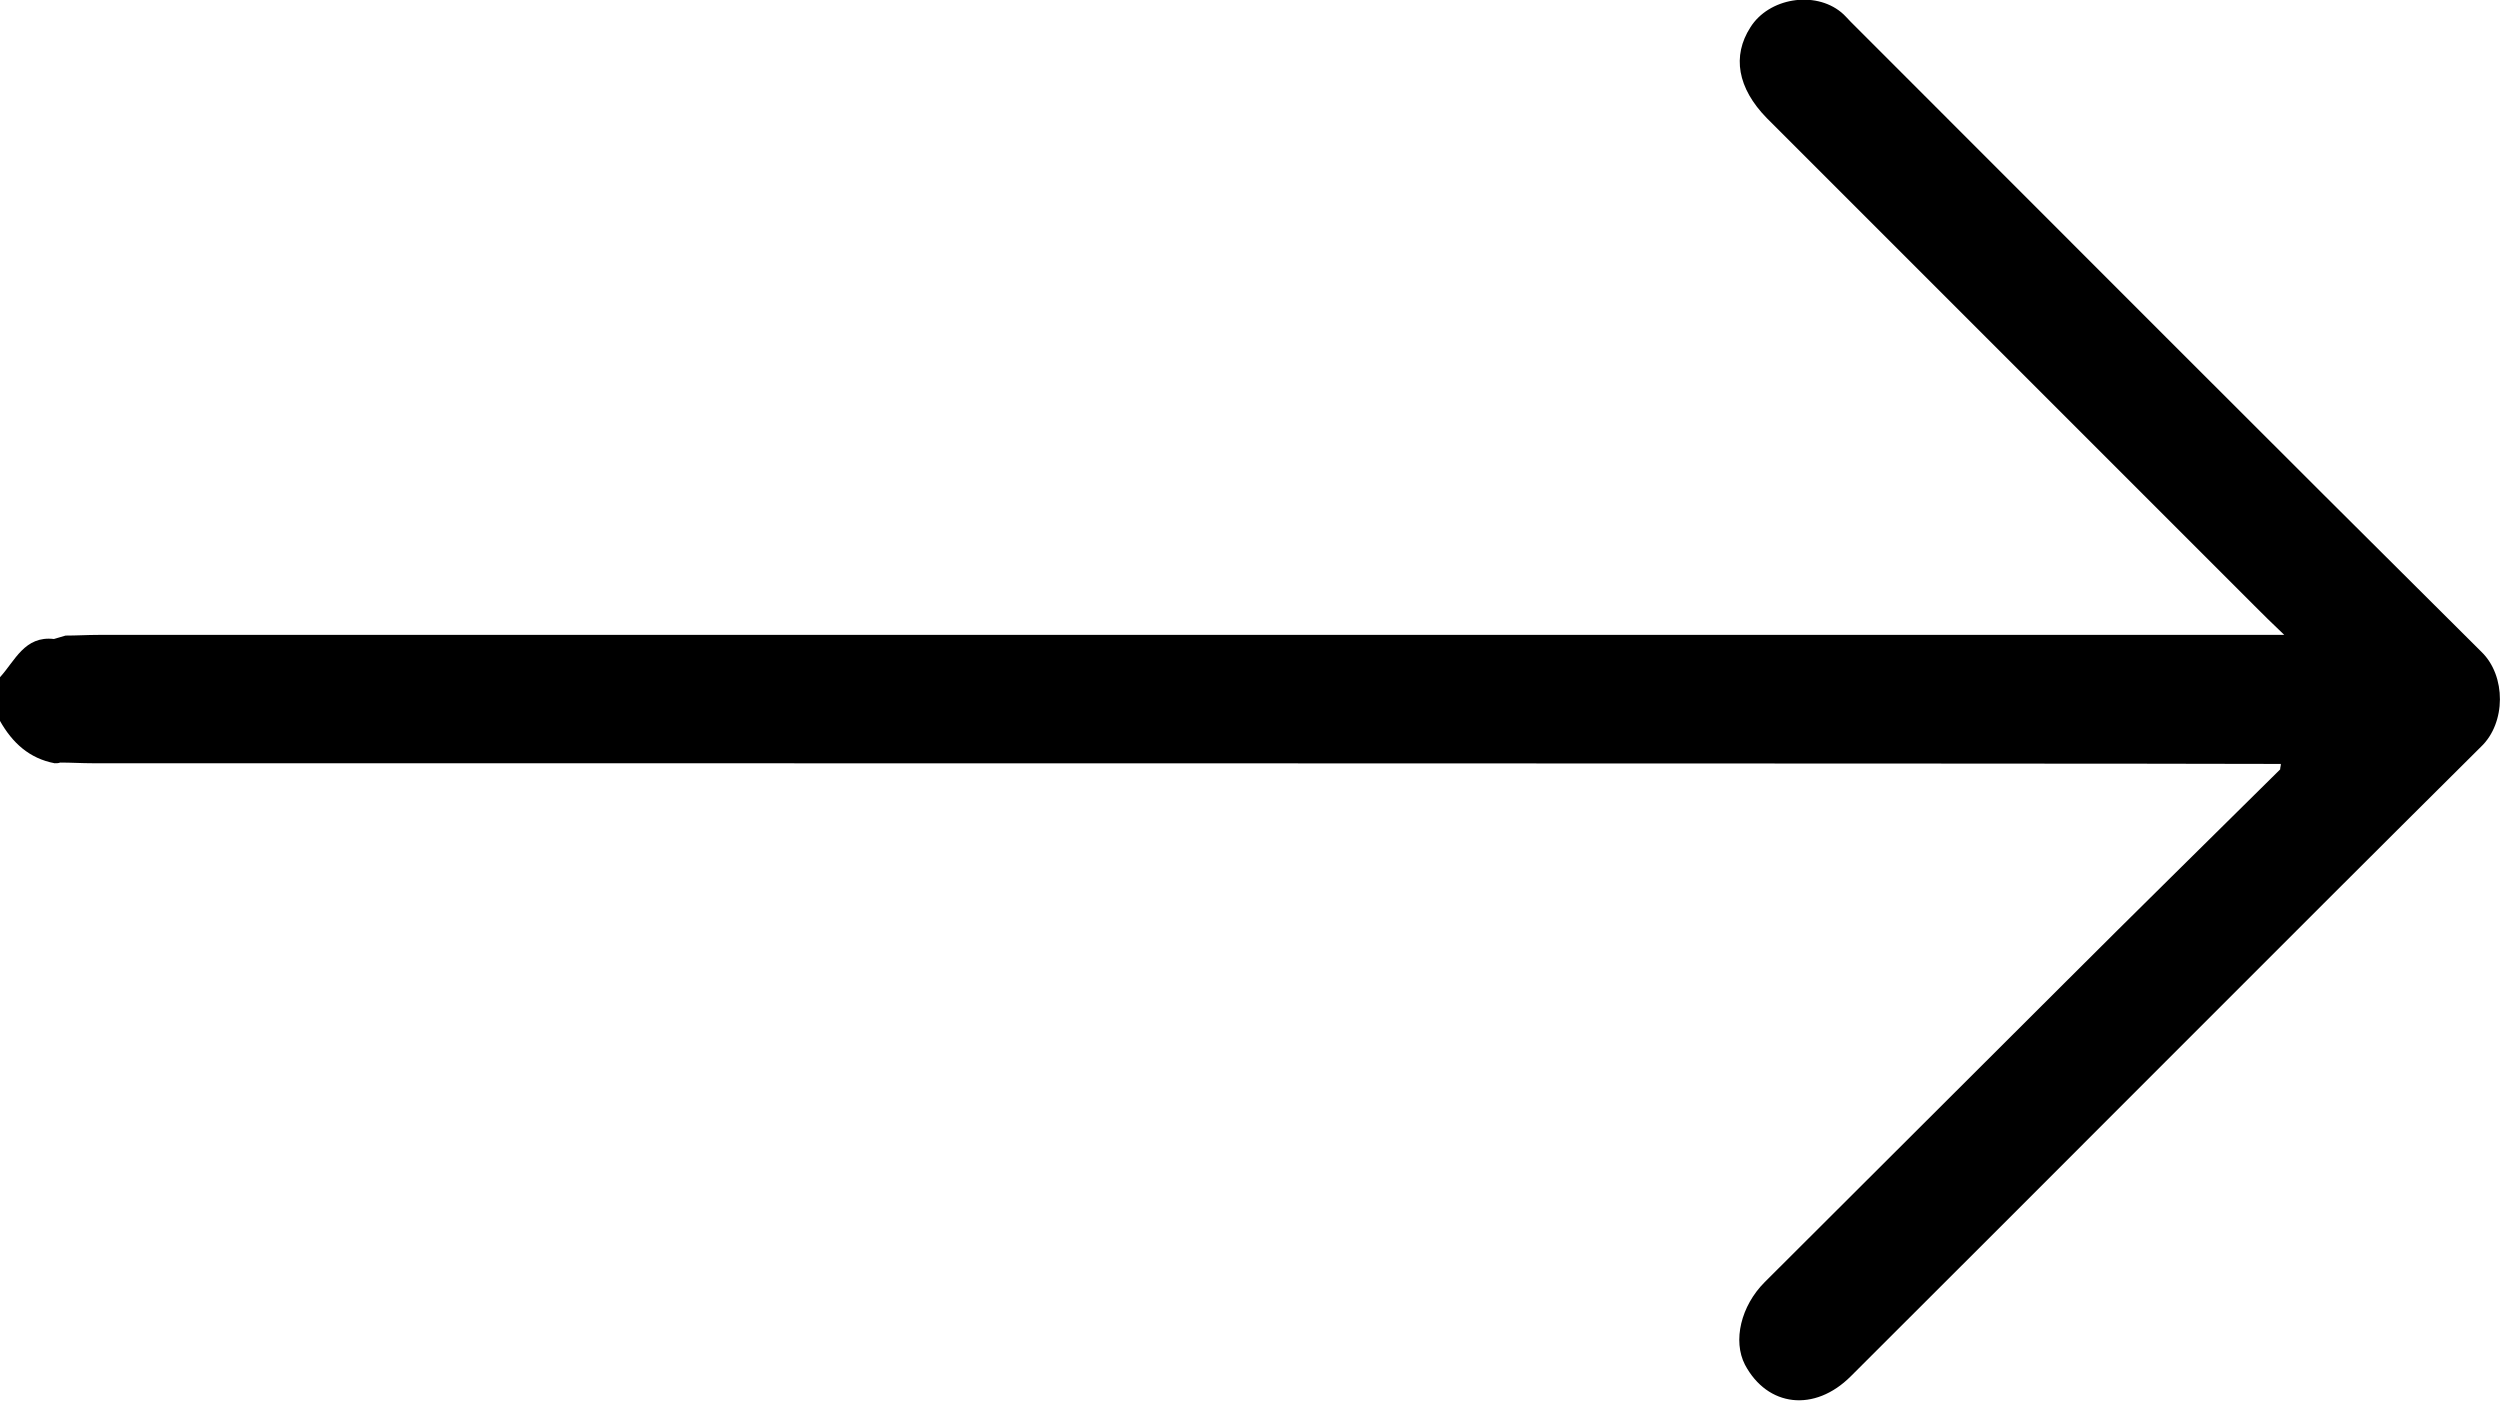 <?xml version="1.0" encoding="utf-8"?>
<!-- Generator: Adobe Illustrator 27.7.0, SVG Export Plug-In . SVG Version: 6.00 Build 0)  -->
<svg version="1.1" id="Capa_1" xmlns="http://www.w3.org/2000/svg" xmlns:xlink="http://www.w3.org/1999/xlink" x="0px" y="0px"
	 viewBox="0 0 366.2 205.2" style="enable-background:new 0 0 366.2 205.2;" xml:space="preserve">
<style type="text/css">
	.st0{fill:#4D4B50;}
	.st1{fill:#38373C;}
</style>
<g>
	<path class="st0" d="M-32.4,93.1c-0.6,0.2-1.1,0.3-1.7,0.5C-33.5,93.5-33,93.3-32.4,93.1z"/>
	<path class="st1" d="M-34,111.9c0.3,0,0.6,0,0.8-0.1C-33.5,111.9-33.8,111.9-34,111.9z"/>
	<path d="M363.5,95.5C332.6,64.8,301.9,34,271.1,3.2c-0.5-0.5-0.9-1-1.4-1.4c-3.9-3.2-10.6-2.1-13.3,2.2c-2.7,4.2-1.9,8.9,2.4,13.3
		c23.8,23.8,47.6,47.6,71.4,71.4c1.3,1.3,2.5,2.5,4.4,4.3h-5.4c-71,0-303.4,0-314.8,0c-1.6,0-3.2,0.1-4.8,0.1
		c-0.6,0.2-1.1,0.3-1.7,0.5c-4.3-0.5-5.7,3.2-7.9,5.6v6.4c1.8,3.2,4.3,5.5,8,6.2c0.3,0,0.6,0,0.8-0.1c1.6,0,3.2,0.1,4.8,0.1
		c11.8,0,298.3,0,320.5,0.1c0,0.3-0.1,0.5-0.1,0.8c-10.6,10.5-21.2,20.9-31.7,31.4c-14.6,14.6-29.2,29.1-43.8,43.7
		c-3.5,3.5-4.7,8.6-2.9,12.1c3.3,6.2,10.2,7,15.5,1.7c30.8-30.7,61.5-61.6,92.3-92.2C367.1,105.9,367.1,99,363.5,95.5z"/>
</g>
</svg>
